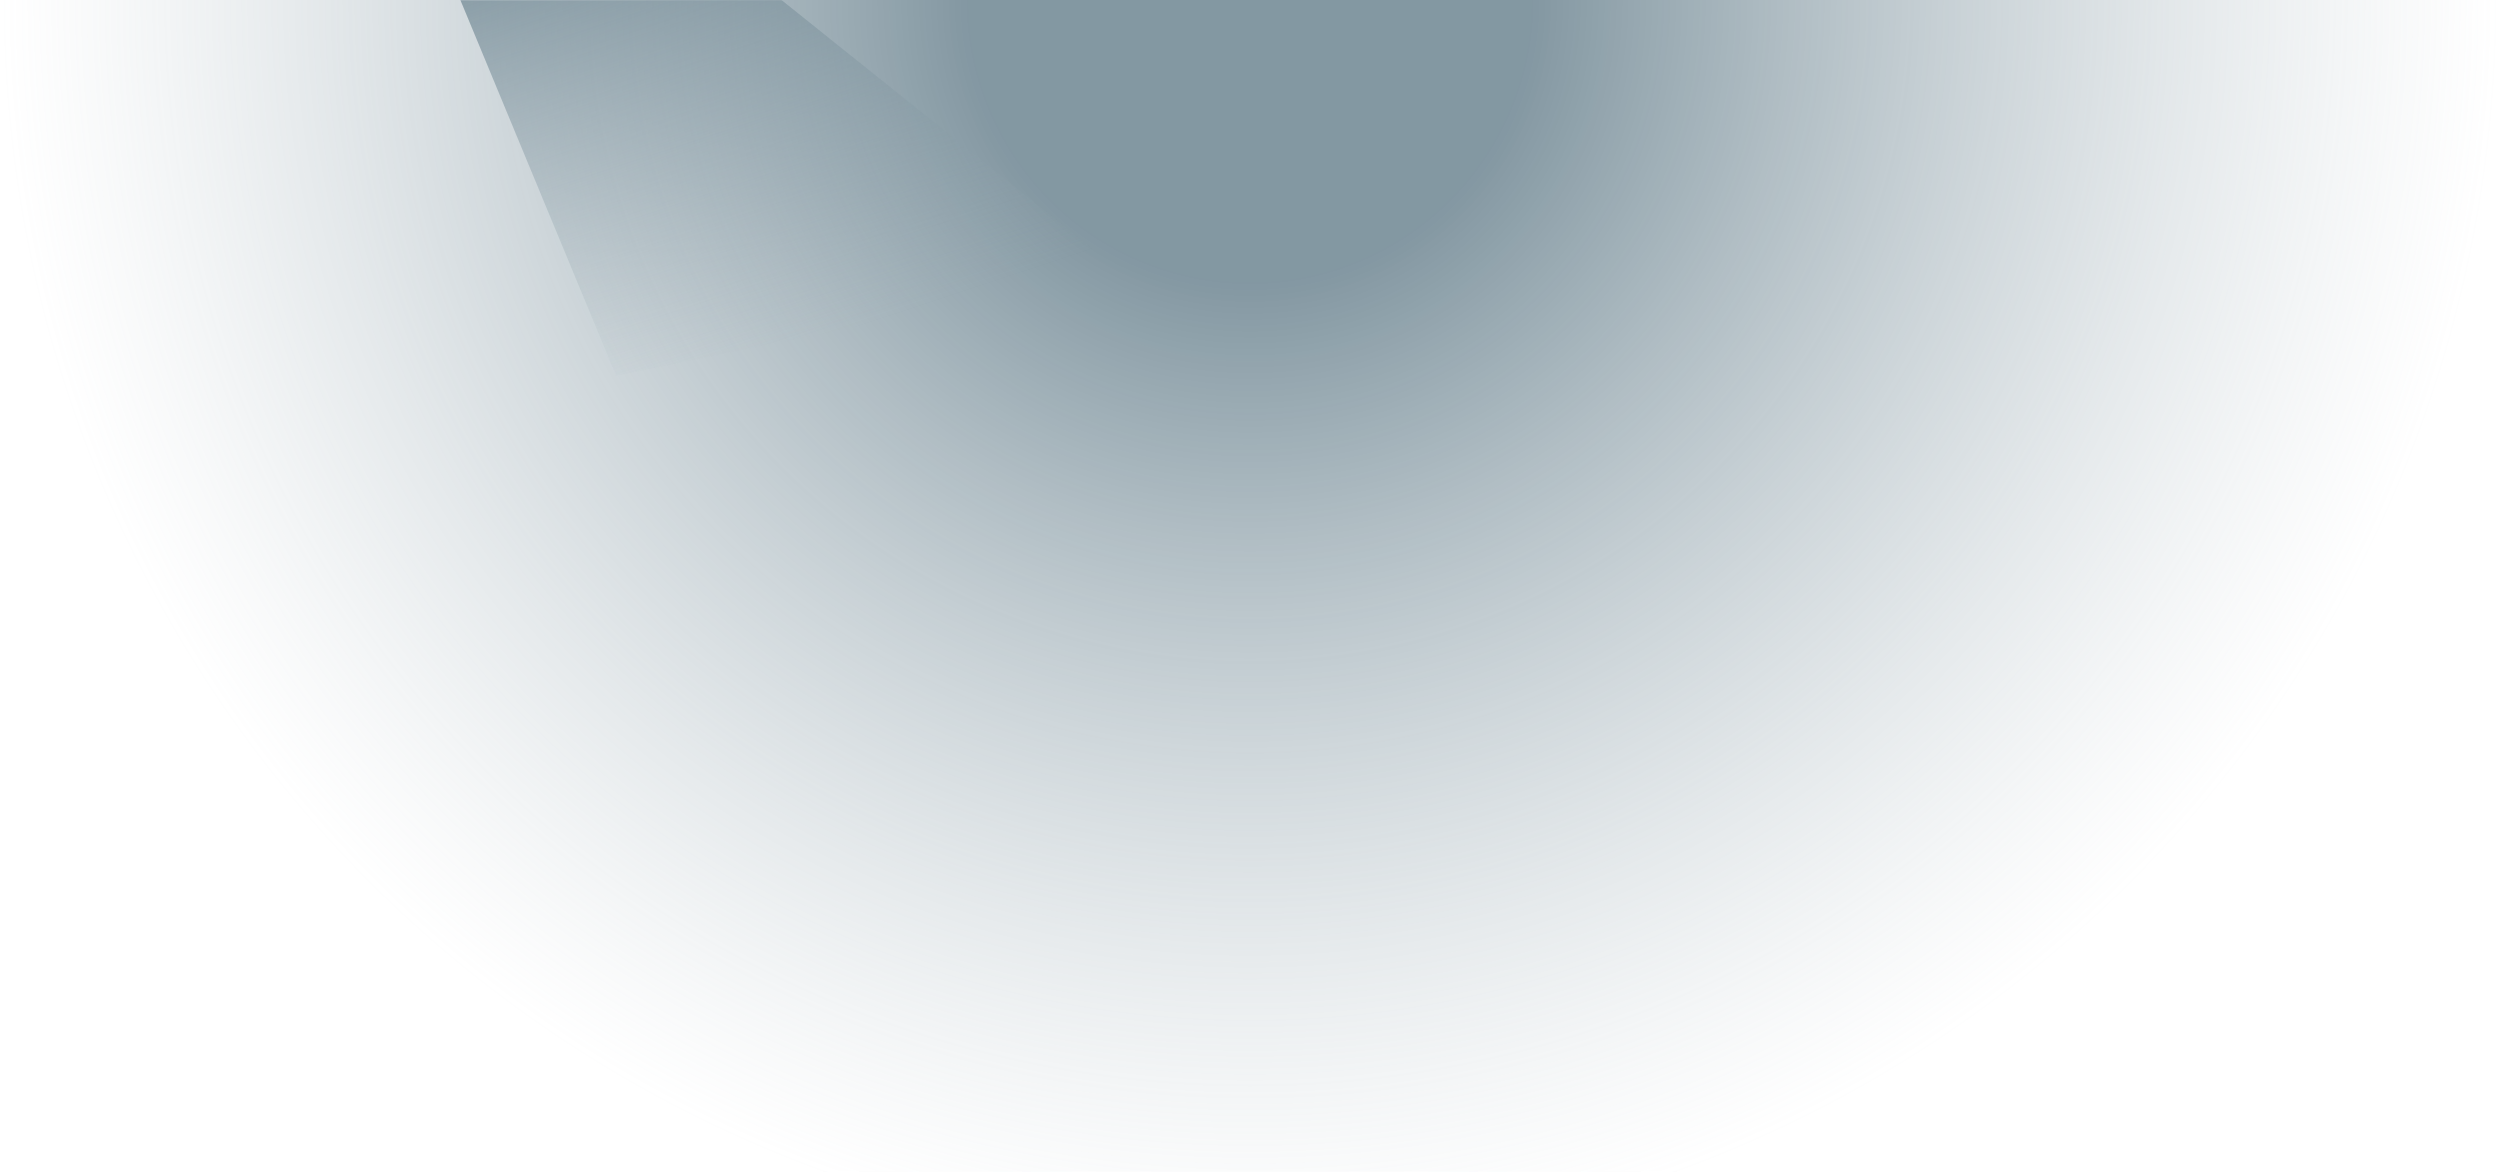 <svg xmlns="http://www.w3.org/2000/svg" xmlns:xlink="http://www.w3.org/1999/xlink" width="1404" height="658">
    <defs>
        <path id="a" d="M0 0h2324v658H0z"/>
        <path id="b" d="M0 0h2324v658H0z"/>
        <radialGradient id="c" cx="50%" cy="0%" r="106.751%" fx="50%" fy="0%"
                        gradientTransform="matrix(0 1 -.283 0 .5 -.5)">
<!--            <stop offset="0%" stop-color="#87c65a"/>-->
            <stop offset="22.35%" stop-color="#3d5d6d" stop-opacity=".64"/>
            <stop offset="100%" stop-color="#9eaeb6" stop-opacity="0"/>
        </radialGradient>
        <linearGradient id="d" x1="19.609%" x2="50%" y1="14.544%" y2="100%">
            <stop offset="0%" stop-color="#3d5d6d"/>
            <stop offset="100%" stop-color="#9eaeb6" stop-opacity="0"/>
        </linearGradient>
        <filter id="e" width="165.1%" height="170.3%" x="-32.5%" y="-35.1%" filterUnits="objectBoundingBox">
            <feGaussianBlur in="SourceGraphic" stdDeviation="50"/>
        </filter>
    </defs>
    <g fill="none" fill-rule="evenodd" transform="translate(-460)">
        <mask id="f" fill="#fff">
            <use xlink:href="#b"/>
        </mask>
        <use xlink:href="#b" fill="url(#c)"/>
        <path fill="url(#d)" d="m629-216 461 369-284 58z" filter="url(#e)" mask="url(#f)"/>
    </g>
</svg>
